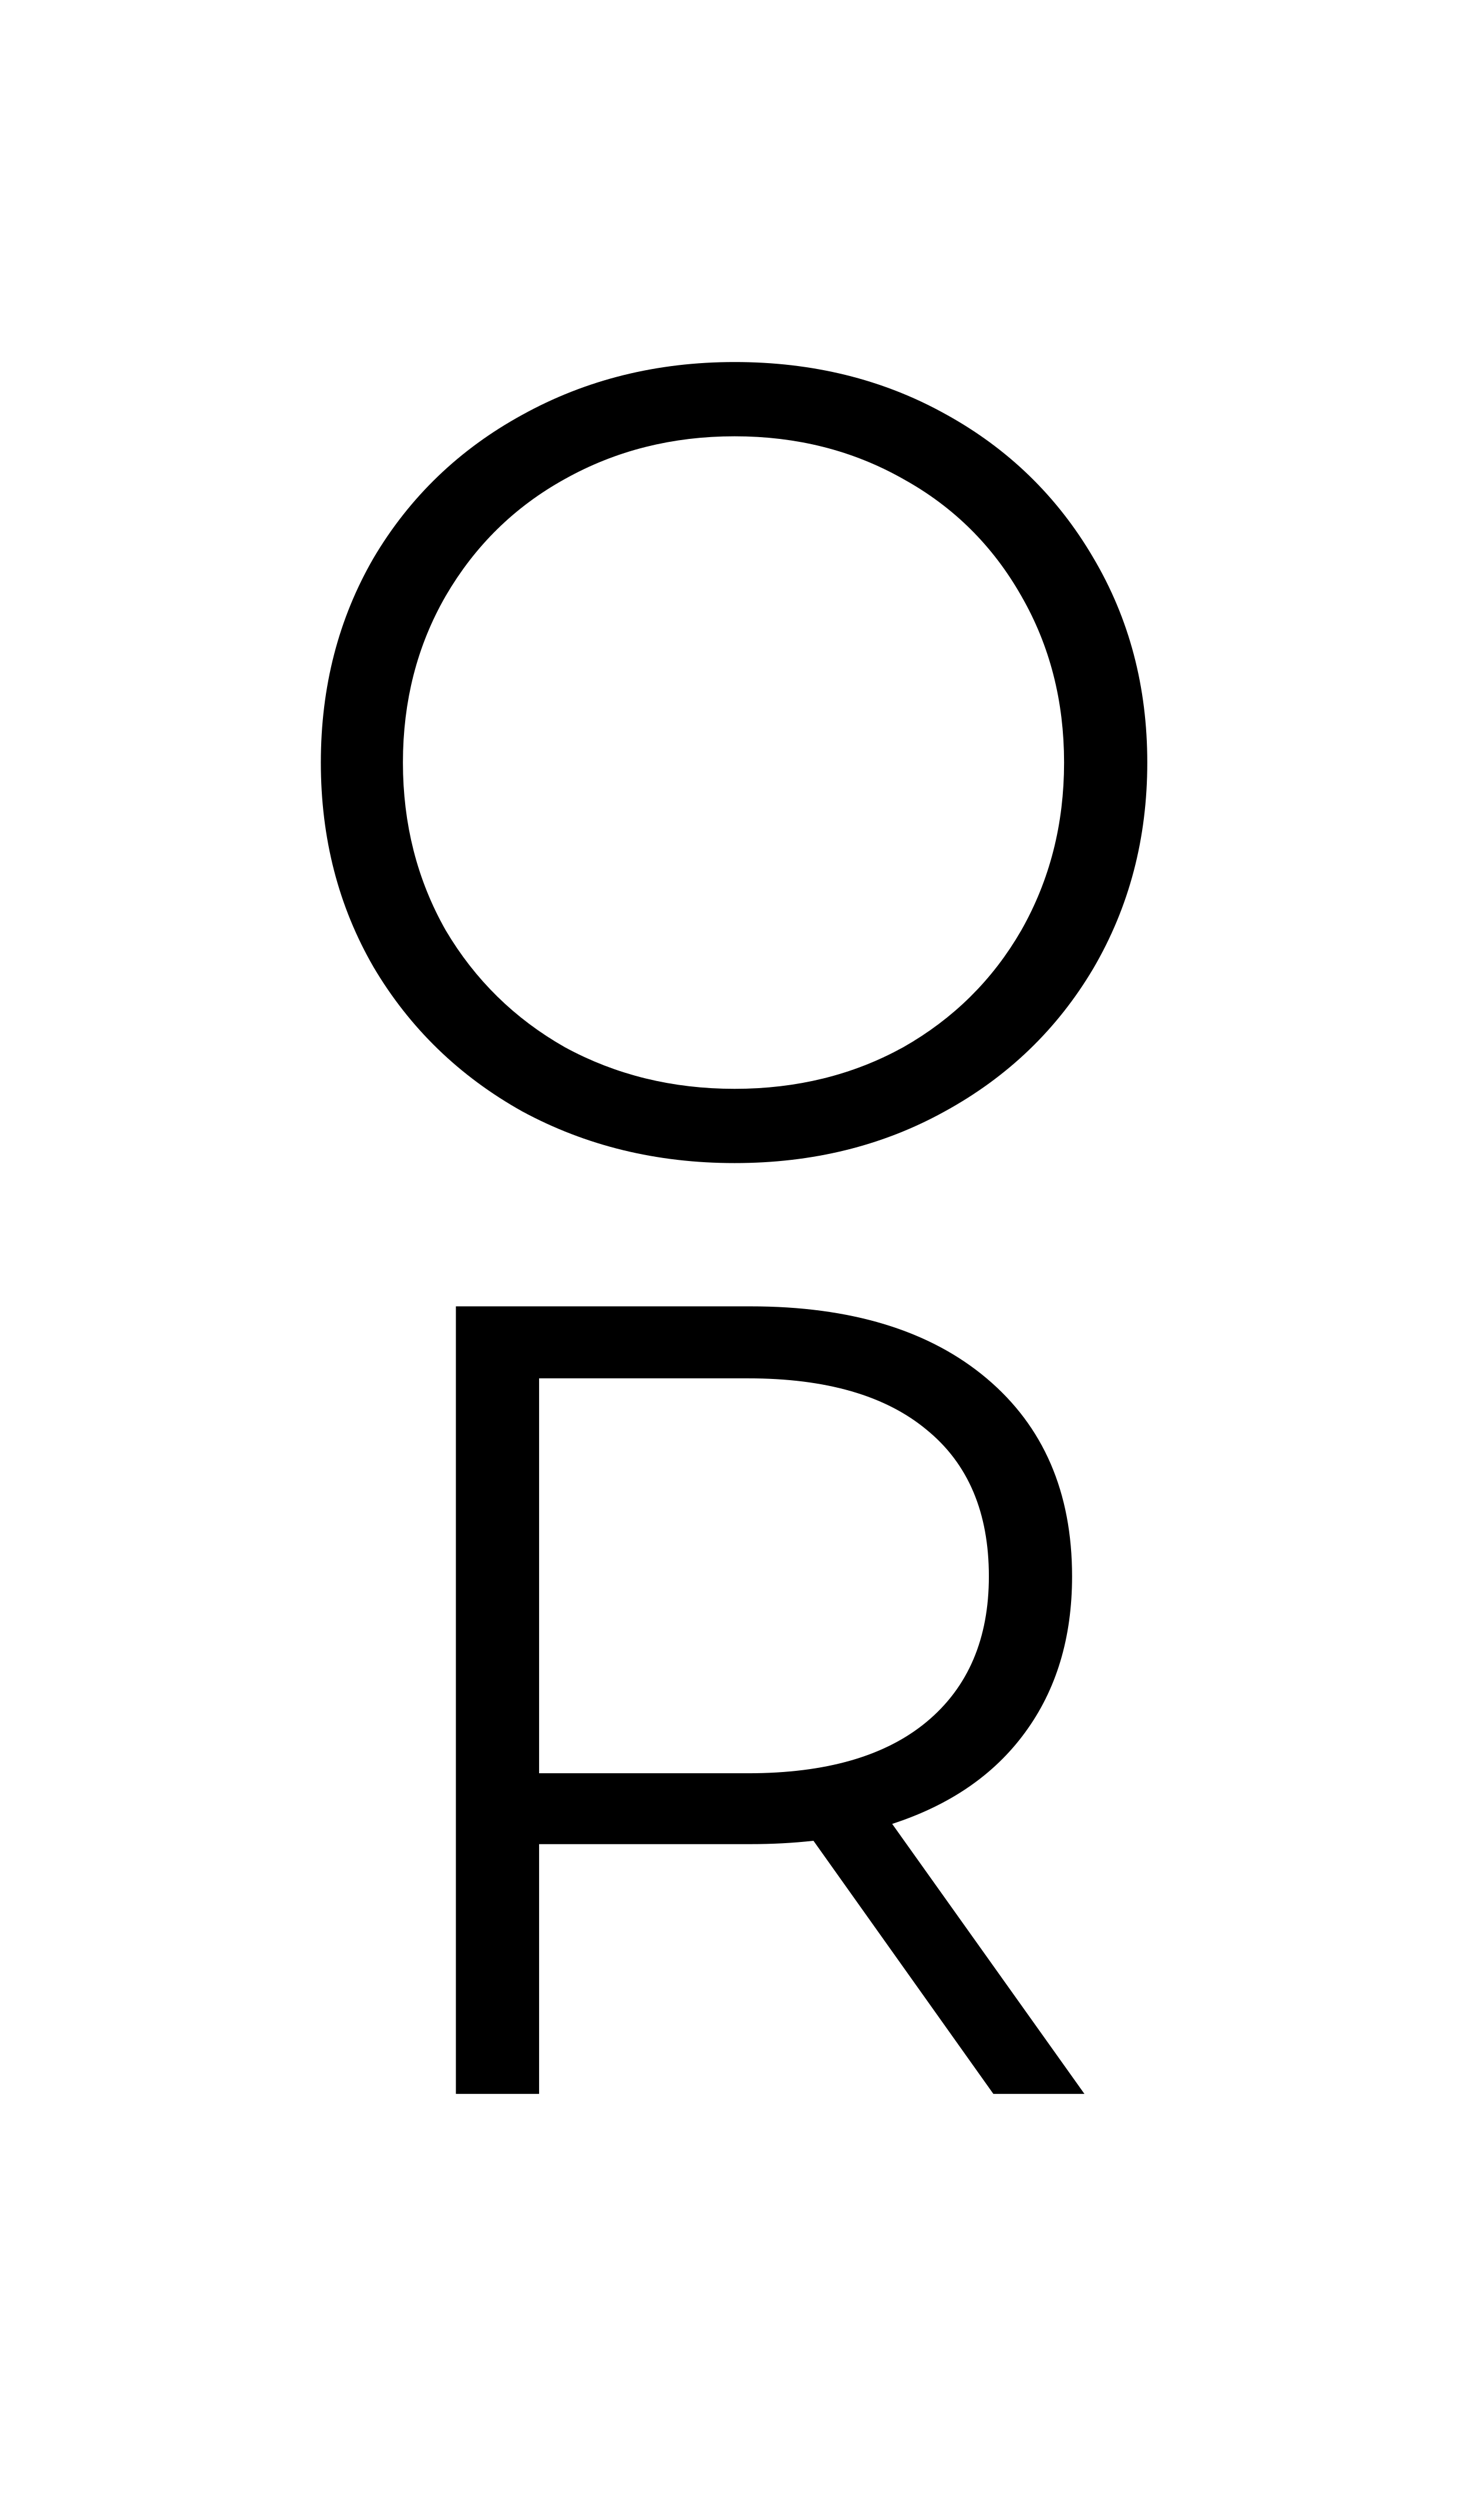 <svg width="47" height="80" viewBox="0 0 47 80" fill="none" xmlns="http://www.w3.org/2000/svg">
<path d="M23.52 37.216C21.024 37.216 18.756 36.664 16.716 35.56C14.7 34.432 13.116 32.896 11.964 30.952C10.836 29.008 10.272 26.824 10.272 24.4C10.272 21.976 10.836 19.792 11.964 17.848C13.116 15.904 14.7 14.38 16.716 13.276C18.756 12.148 21.024 11.584 23.52 11.584C26.016 11.584 28.26 12.136 30.252 13.24C32.268 14.344 33.852 15.88 35.004 17.848C36.156 19.792 36.732 21.976 36.732 24.4C36.732 26.824 36.156 29.02 35.004 30.988C33.852 32.932 32.268 34.456 30.252 35.56C28.26 36.664 26.016 37.216 23.52 37.216ZM23.52 34.84C25.512 34.84 27.312 34.396 28.92 33.508C30.528 32.596 31.788 31.348 32.7 29.764C33.612 28.156 34.068 26.368 34.068 24.4C34.068 22.432 33.612 20.656 32.7 19.072C31.788 17.464 30.528 16.216 28.92 15.328C27.312 14.416 25.512 13.96 23.52 13.96C21.528 13.96 19.716 14.416 18.084 15.328C16.476 16.216 15.204 17.464 14.268 19.072C13.356 20.656 12.9 22.432 12.9 24.4C12.9 26.368 13.356 28.156 14.268 29.764C15.204 31.348 16.476 32.596 18.084 33.508C19.716 34.396 21.528 34.84 23.52 34.84ZM31.804 67L26.044 58.9C25.396 58.972 24.724 59.008 24.028 59.008H17.26V67H14.596V41.8H24.028C27.244 41.8 29.764 42.568 31.588 44.104C33.412 45.64 34.324 47.752 34.324 50.44C34.324 52.408 33.82 54.076 32.812 55.444C31.828 56.788 30.412 57.76 28.564 58.36L34.72 67H31.804ZM23.956 56.74C26.452 56.74 28.36 56.188 29.68 55.084C31 53.98 31.66 52.432 31.66 50.44C31.66 48.4 31 46.84 29.68 45.76C28.36 44.656 26.452 44.104 23.956 44.104H17.26V56.74H23.956Z" fill="black"/>
</svg>

